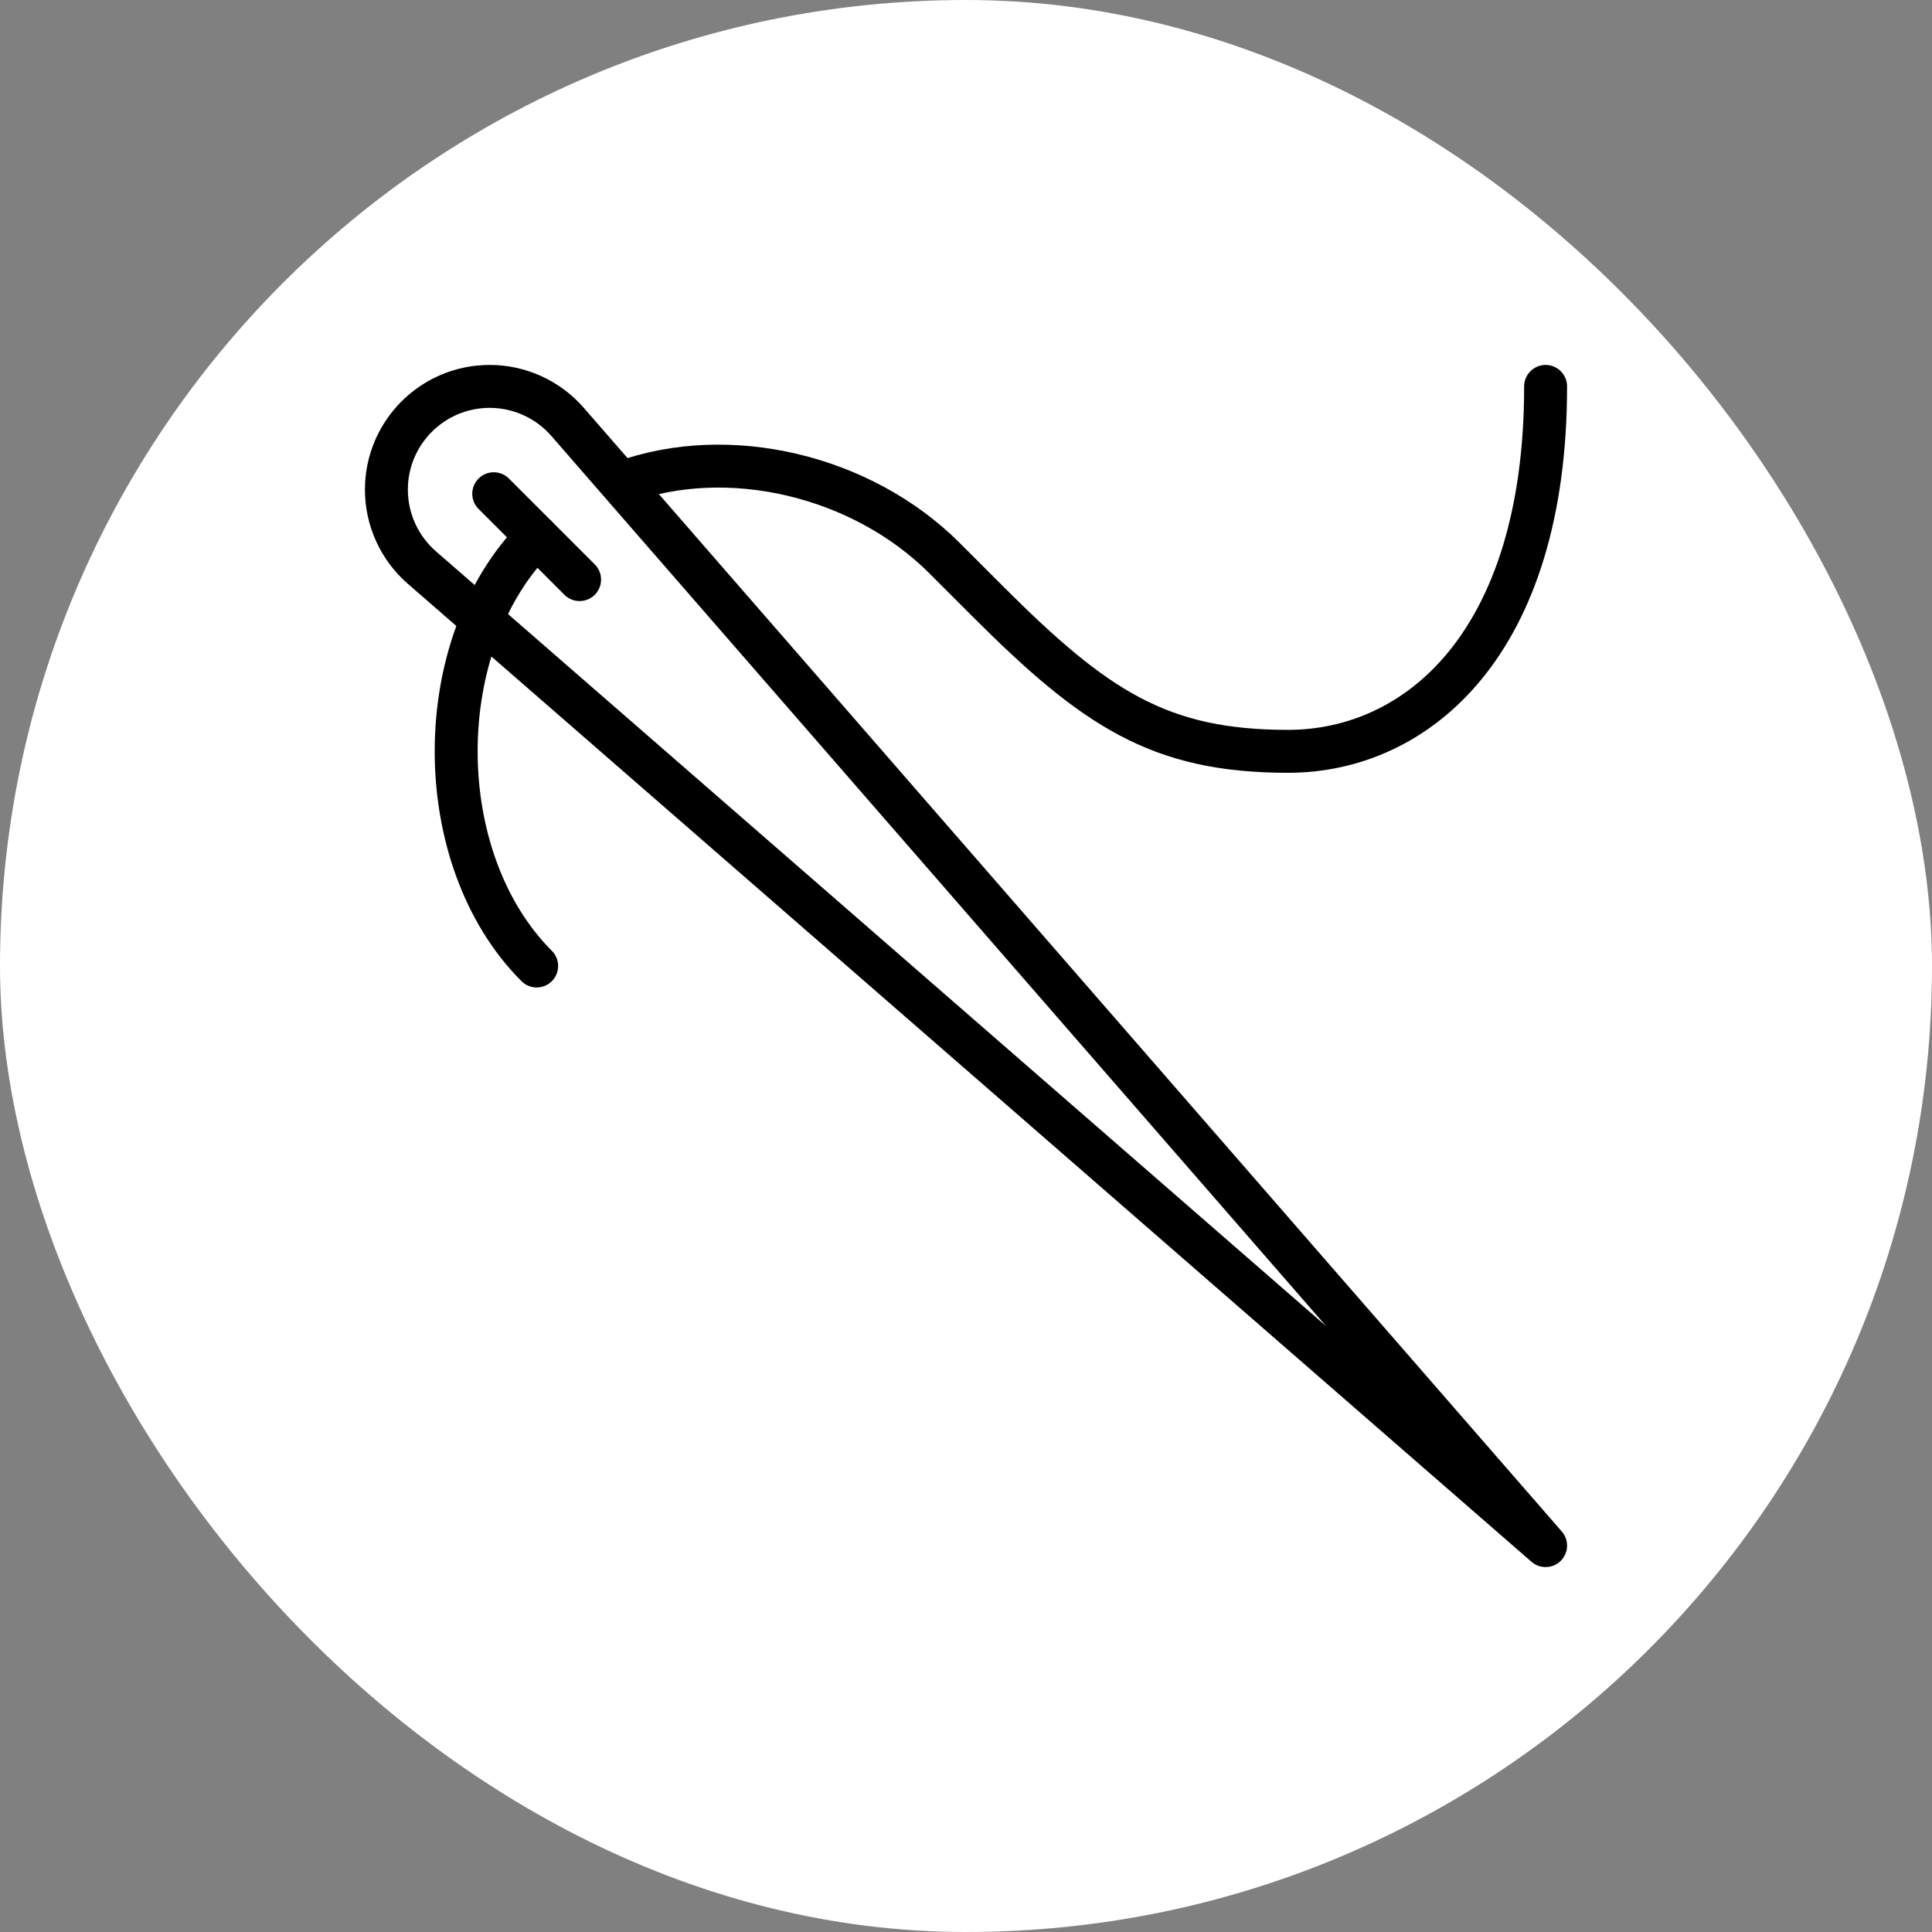 <svg width="45" height="45" viewBox="0 0 45 45" fill="none" xmlns="http://www.w3.org/2000/svg">
<rect x="0" y="0" width="45" height="45" fill="#808080" stroke="none"/>
<rect width="45" height="45" rx="22.5" fill="white"/>
<path d="M9.826 13.219L36 36L13.219 9.826C12.762 9.301 12.101 9 11.405 9C10.077 9 9 10.077 9 11.405C9 12.101 9.301 12.762 9.826 13.219Z" stroke="black" stroke-linejoin="round"/>
<path d="M11.5 11.5L13.5 13.5" stroke="black" stroke-linecap="round" stroke-linejoin="round"/>
<path d="M12.5 12.5C10 15 10 20 12.5 22.5" stroke="black" stroke-linecap="round"/>
<path d="M36 9C36 15 33 17.5 30 17.5C27 17.5 25.5 16.5 23 14C22 13 22.5 13.5 22 13C20.077 11.077 16.97 10.337 14.5 11.237" stroke="black" stroke-linecap="round"/>
</svg>
